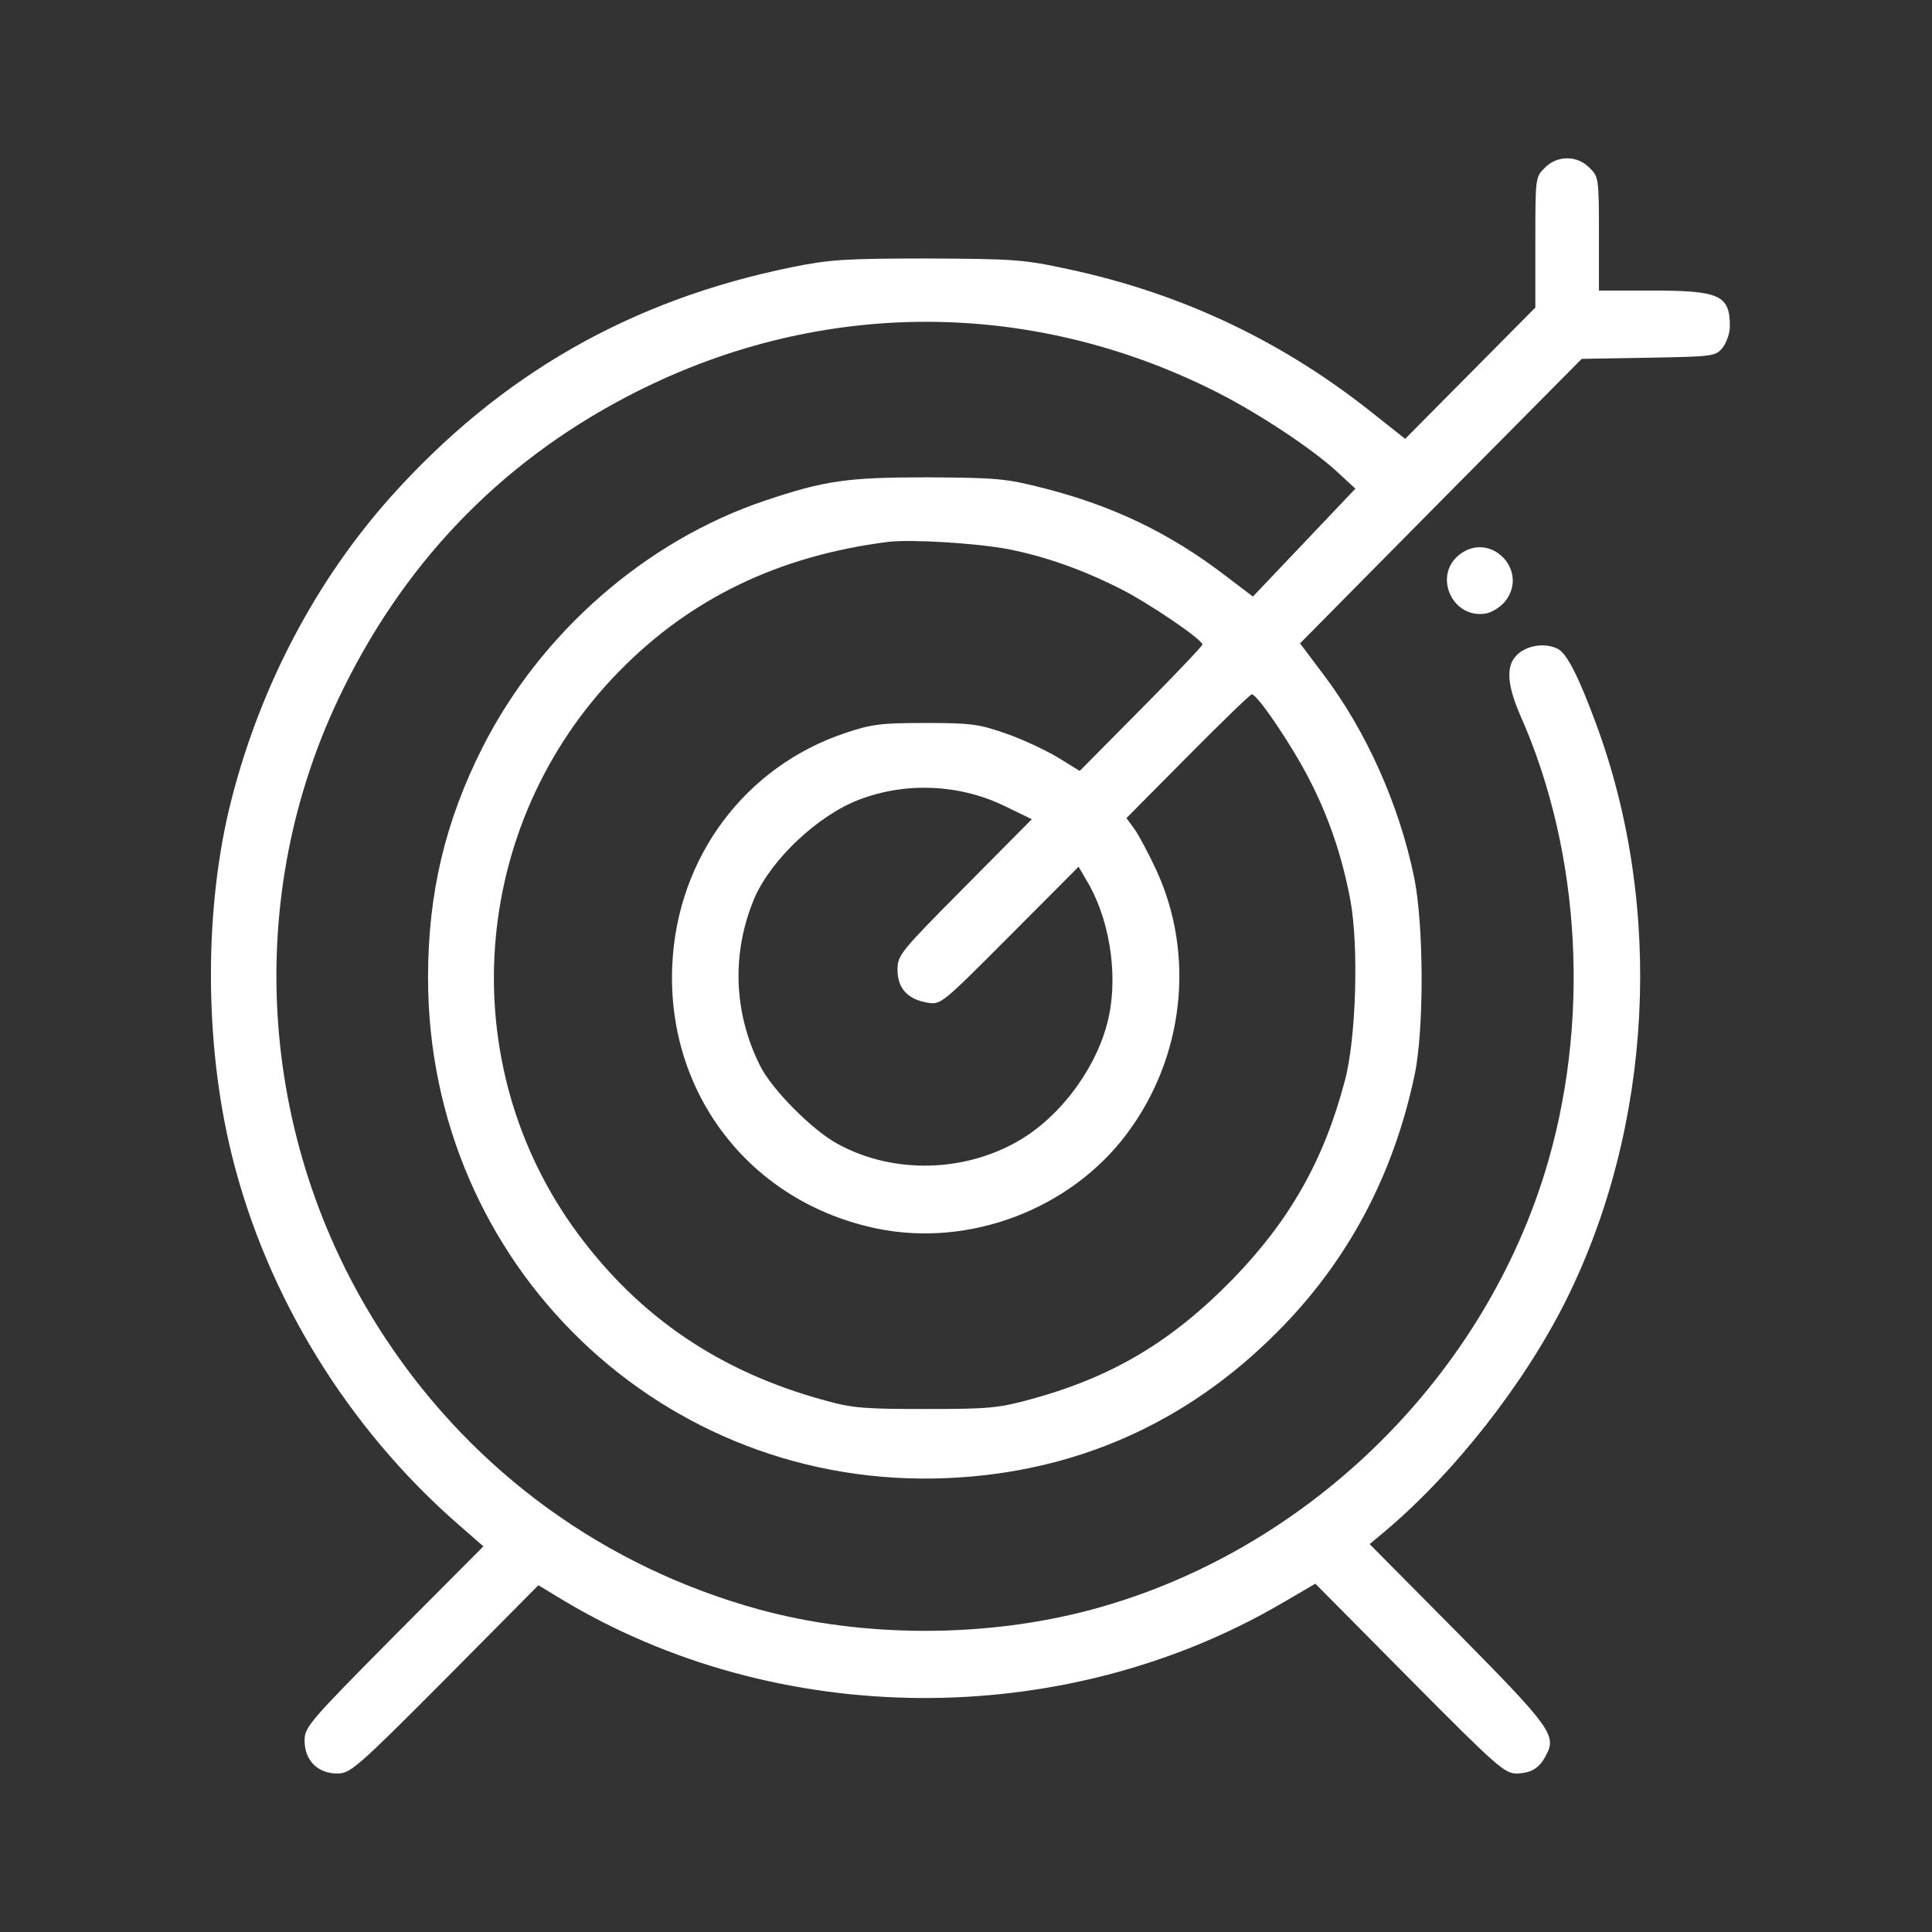 <svg xmlns="http://www.w3.org/2000/svg" width="116" height="116" viewBox="0 0 116 116" fill="none"><rect x="0" y="0" width="116" height="116" fill="#333333" stroke="none"/><path d="M92.746 10.082C92.184 10.626 92.184 10.694 92.184 14.545V18.465L88.276 22.407L84.368 26.349L82.593 24.945C77.135 20.549 71.026 17.627 64.108 16.154C61.503 15.588 60.896 15.542 55.685 15.52C50.721 15.52 49.778 15.588 47.554 16.041C37.851 18.012 30.035 22.498 23.476 29.816C18.984 34.845 15.66 41.144 13.908 47.963C12.246 54.42 12.246 62.622 13.93 69.396C16.019 77.824 20.871 85.731 27.519 91.531L29.024 92.845L23.656 98.237C18.535 103.403 18.288 103.698 18.288 104.513C18.288 105.691 19.074 106.484 20.242 106.484C21.028 106.484 21.365 106.212 26.711 100.843L32.326 95.179L33.673 95.995C46.633 103.834 63.794 103.947 76.956 96.266L78.977 95.088L84.637 100.798C89.871 106.077 90.342 106.484 91.061 106.484C91.937 106.462 92.431 106.167 92.836 105.374C93.465 104.196 93.105 103.698 87.535 98.056L82.234 92.709L82.998 92.075C87.22 88.563 91.51 83.126 94.049 78.028C99.237 67.561 99.911 54.511 95.845 43.5C94.812 40.691 94.093 39.263 93.554 38.969C92.858 38.606 91.847 38.697 91.196 39.218C90.41 39.852 90.432 40.985 91.263 42.911C94.969 51.226 95.508 61.58 92.723 70.506C88.793 83.058 78.303 93.162 65.68 96.606C59.279 98.351 51.844 98.351 45.555 96.629C36.346 94.091 28.508 88.427 23.207 80.452C15.592 69.011 14.469 54.375 20.287 42.027C24.083 33.984 29.878 27.89 37.604 23.834C48.857 17.921 61.727 17.808 73.092 23.562C75.586 24.831 78.82 26.961 80.325 28.366L81.38 29.34L78.303 32.58L75.226 35.819L73.587 34.573C70.217 31.991 66.803 30.359 62.603 29.294C60.38 28.728 59.818 28.683 55.685 28.66C50.879 28.66 49.553 28.841 45.915 30.065C38.772 32.466 32.461 37.995 28.979 44.859C26.733 49.3 25.7 53.627 25.7 58.702C25.7 75.944 39.783 89.515 56.92 88.745C64.557 88.405 71.228 85.459 76.664 79.999C80.886 75.785 83.649 70.62 84.929 64.57C85.513 61.852 85.491 55.531 84.907 52.676C84.008 48.326 82.054 43.931 79.471 40.509L78.056 38.629L86.502 30.087L94.969 21.546L98.99 21.478C102.898 21.41 103.01 21.387 103.437 20.866C103.662 20.572 103.864 20.006 103.864 19.598C103.864 17.717 103.257 17.445 99.147 17.445H96.003V14.047C96.003 10.716 95.98 10.603 95.441 10.082C94.7 9.312 93.487 9.312 92.746 10.082ZM60.492 32.965C62.715 33.395 64.962 34.188 67.253 35.344C69.004 36.227 72.194 38.402 72.194 38.697C72.194 38.788 70.532 40.532 68.51 42.571L64.827 46.287L63.502 45.471C62.783 45.041 61.39 44.384 60.402 44.044C58.785 43.477 58.313 43.409 55.573 43.409C52.878 43.409 52.339 43.477 50.721 44.021C44.724 46.038 40.681 51.475 40.367 57.887C39.985 65.658 45.061 72.206 52.675 73.769C58.201 74.902 64.243 72.613 67.634 68.105C71.116 63.483 71.79 57.275 69.386 52.155C68.96 51.248 68.398 50.184 68.129 49.798L67.634 49.119L71.318 45.403C73.34 43.364 75.069 41.688 75.159 41.688C75.496 41.688 77.54 44.723 78.55 46.672C79.763 48.983 80.594 51.43 81.088 54.103C81.583 56.822 81.425 62.35 80.752 64.865C79.494 69.668 77.427 73.293 73.991 76.827C70.352 80.543 66.803 82.673 61.907 84.009C59.93 84.553 59.346 84.598 55.573 84.598C51.934 84.598 51.193 84.553 49.508 84.077C43.264 82.378 38.435 79.116 34.707 74.086C27.137 63.868 28.171 49.504 37.155 40.328C41.445 35.933 46.746 33.373 53.327 32.534C54.675 32.376 58.538 32.602 60.492 32.965ZM60.267 48.371L61.952 49.187L57.931 53.242C54.045 57.162 53.888 57.343 53.888 58.227C53.888 59.337 54.495 59.994 55.663 60.198C56.494 60.334 56.494 60.334 60.627 56.188L64.759 52.041L65.209 52.812C66.579 55.032 67.14 58.385 66.579 61.013C65.995 63.845 63.861 66.859 61.323 68.399C58.021 70.393 53.686 70.529 50.317 68.694C48.812 67.901 46.341 65.409 45.645 64.004C44.028 60.787 43.916 57.184 45.308 53.899C46.319 51.588 49.127 48.938 51.597 48.009C54.383 46.944 57.572 47.08 60.267 48.371Z" fill="white"></path><path d="M87.623 33.304C85.983 34.596 87.263 37.269 89.307 36.816C89.644 36.725 90.138 36.408 90.385 36.091C91.823 34.233 89.465 31.854 87.623 33.304Z" fill="white"></path></svg>